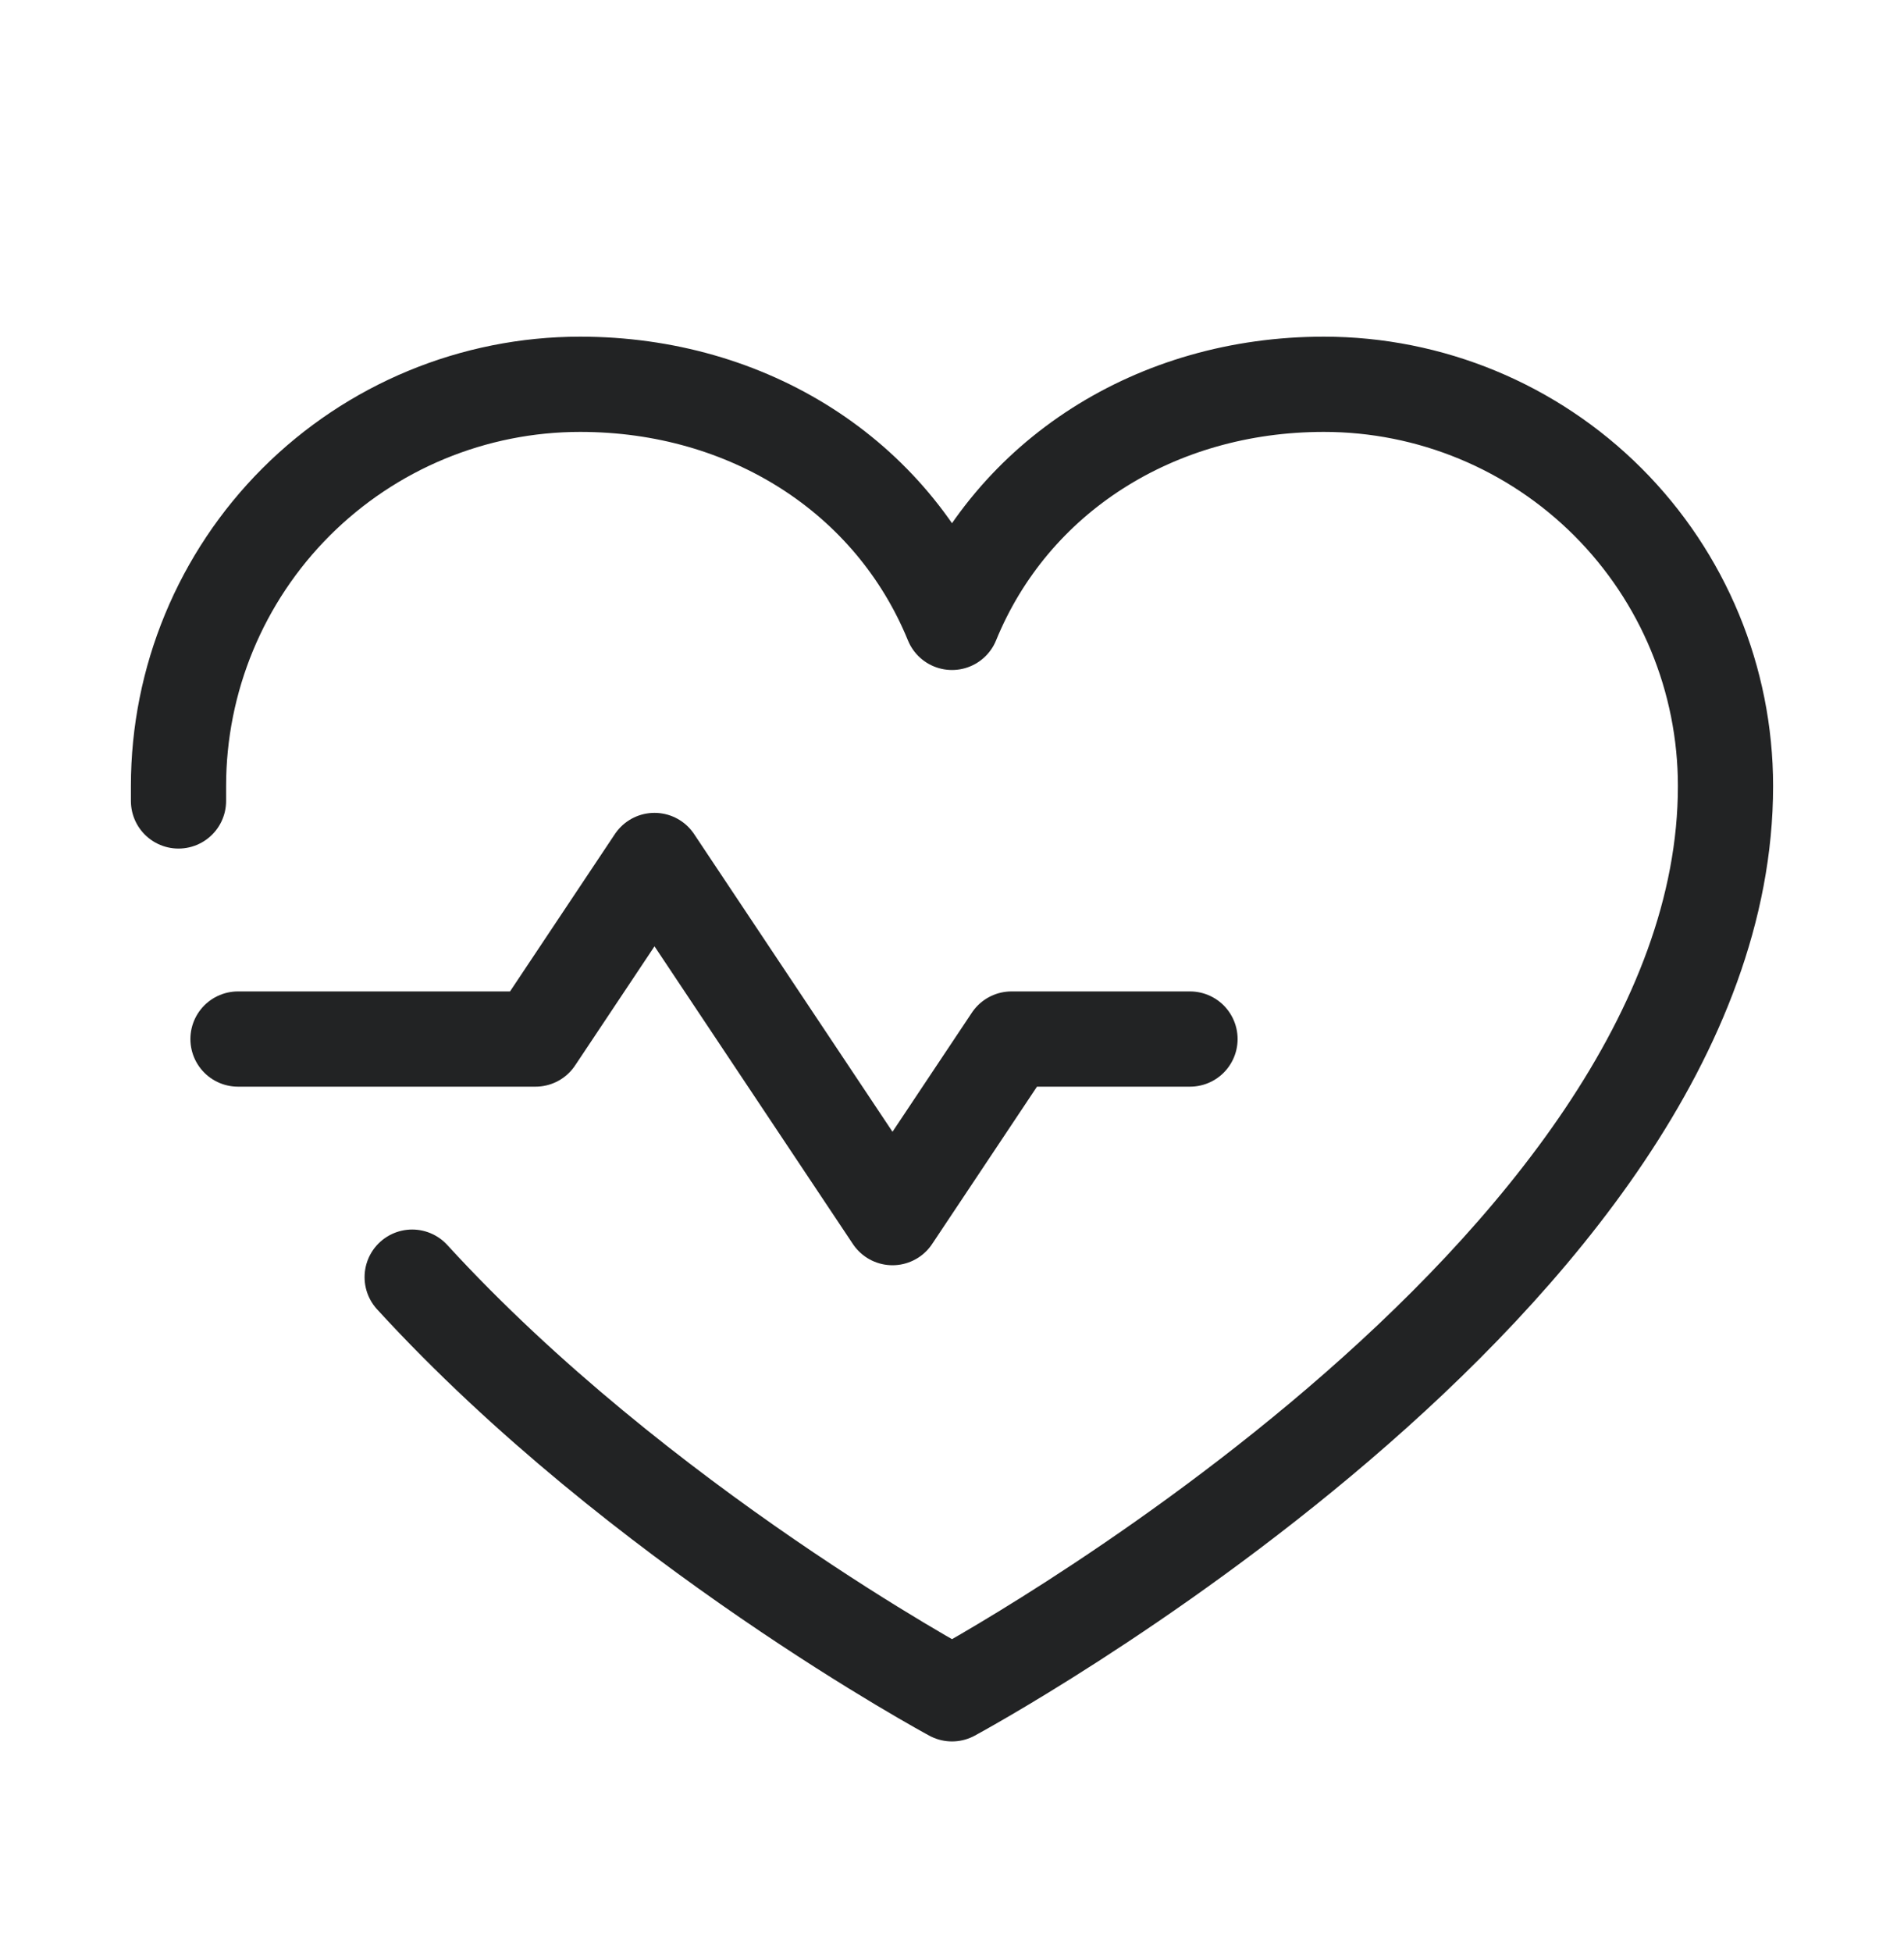 <svg xmlns="http://www.w3.org/2000/svg" fill="none" viewBox="0 0 40 41" height="41" width="40">
<g clip-path="url(#clip0_2138_3423)">
<path stroke-linejoin="round" stroke-linecap="round" stroke-width="2" stroke="#222324" d="M5 21.82H11.25L13.75 18.07L18.75 25.57L21.25 21.82H25"></path>
<path stroke-linejoin="round" stroke-linecap="round" stroke-width="2" stroke="#222324" d="M3.75 16.82C3.75 16.715 3.75 16.612 3.75 16.507C3.75 14.269 4.639 12.123 6.221 10.541C7.804 8.959 9.95 8.07 12.188 8.07C15.717 8.07 18.741 9.993 20 13.07C21.259 9.993 24.283 8.07 27.812 8.07C30.05 8.07 32.196 8.959 33.779 10.541C35.361 12.123 36.25 14.269 36.25 16.507C36.25 26.82 20 35.57 20 35.57C20 35.57 13.438 32.038 8.659 26.82"></path>
</g>
<defs>
<clipPath id="clip0_2138_3423">
<rect transform="translate(0 0.57)" fill="white" height="40" width="40"></rect>
</clipPath>
</defs>
</svg>
